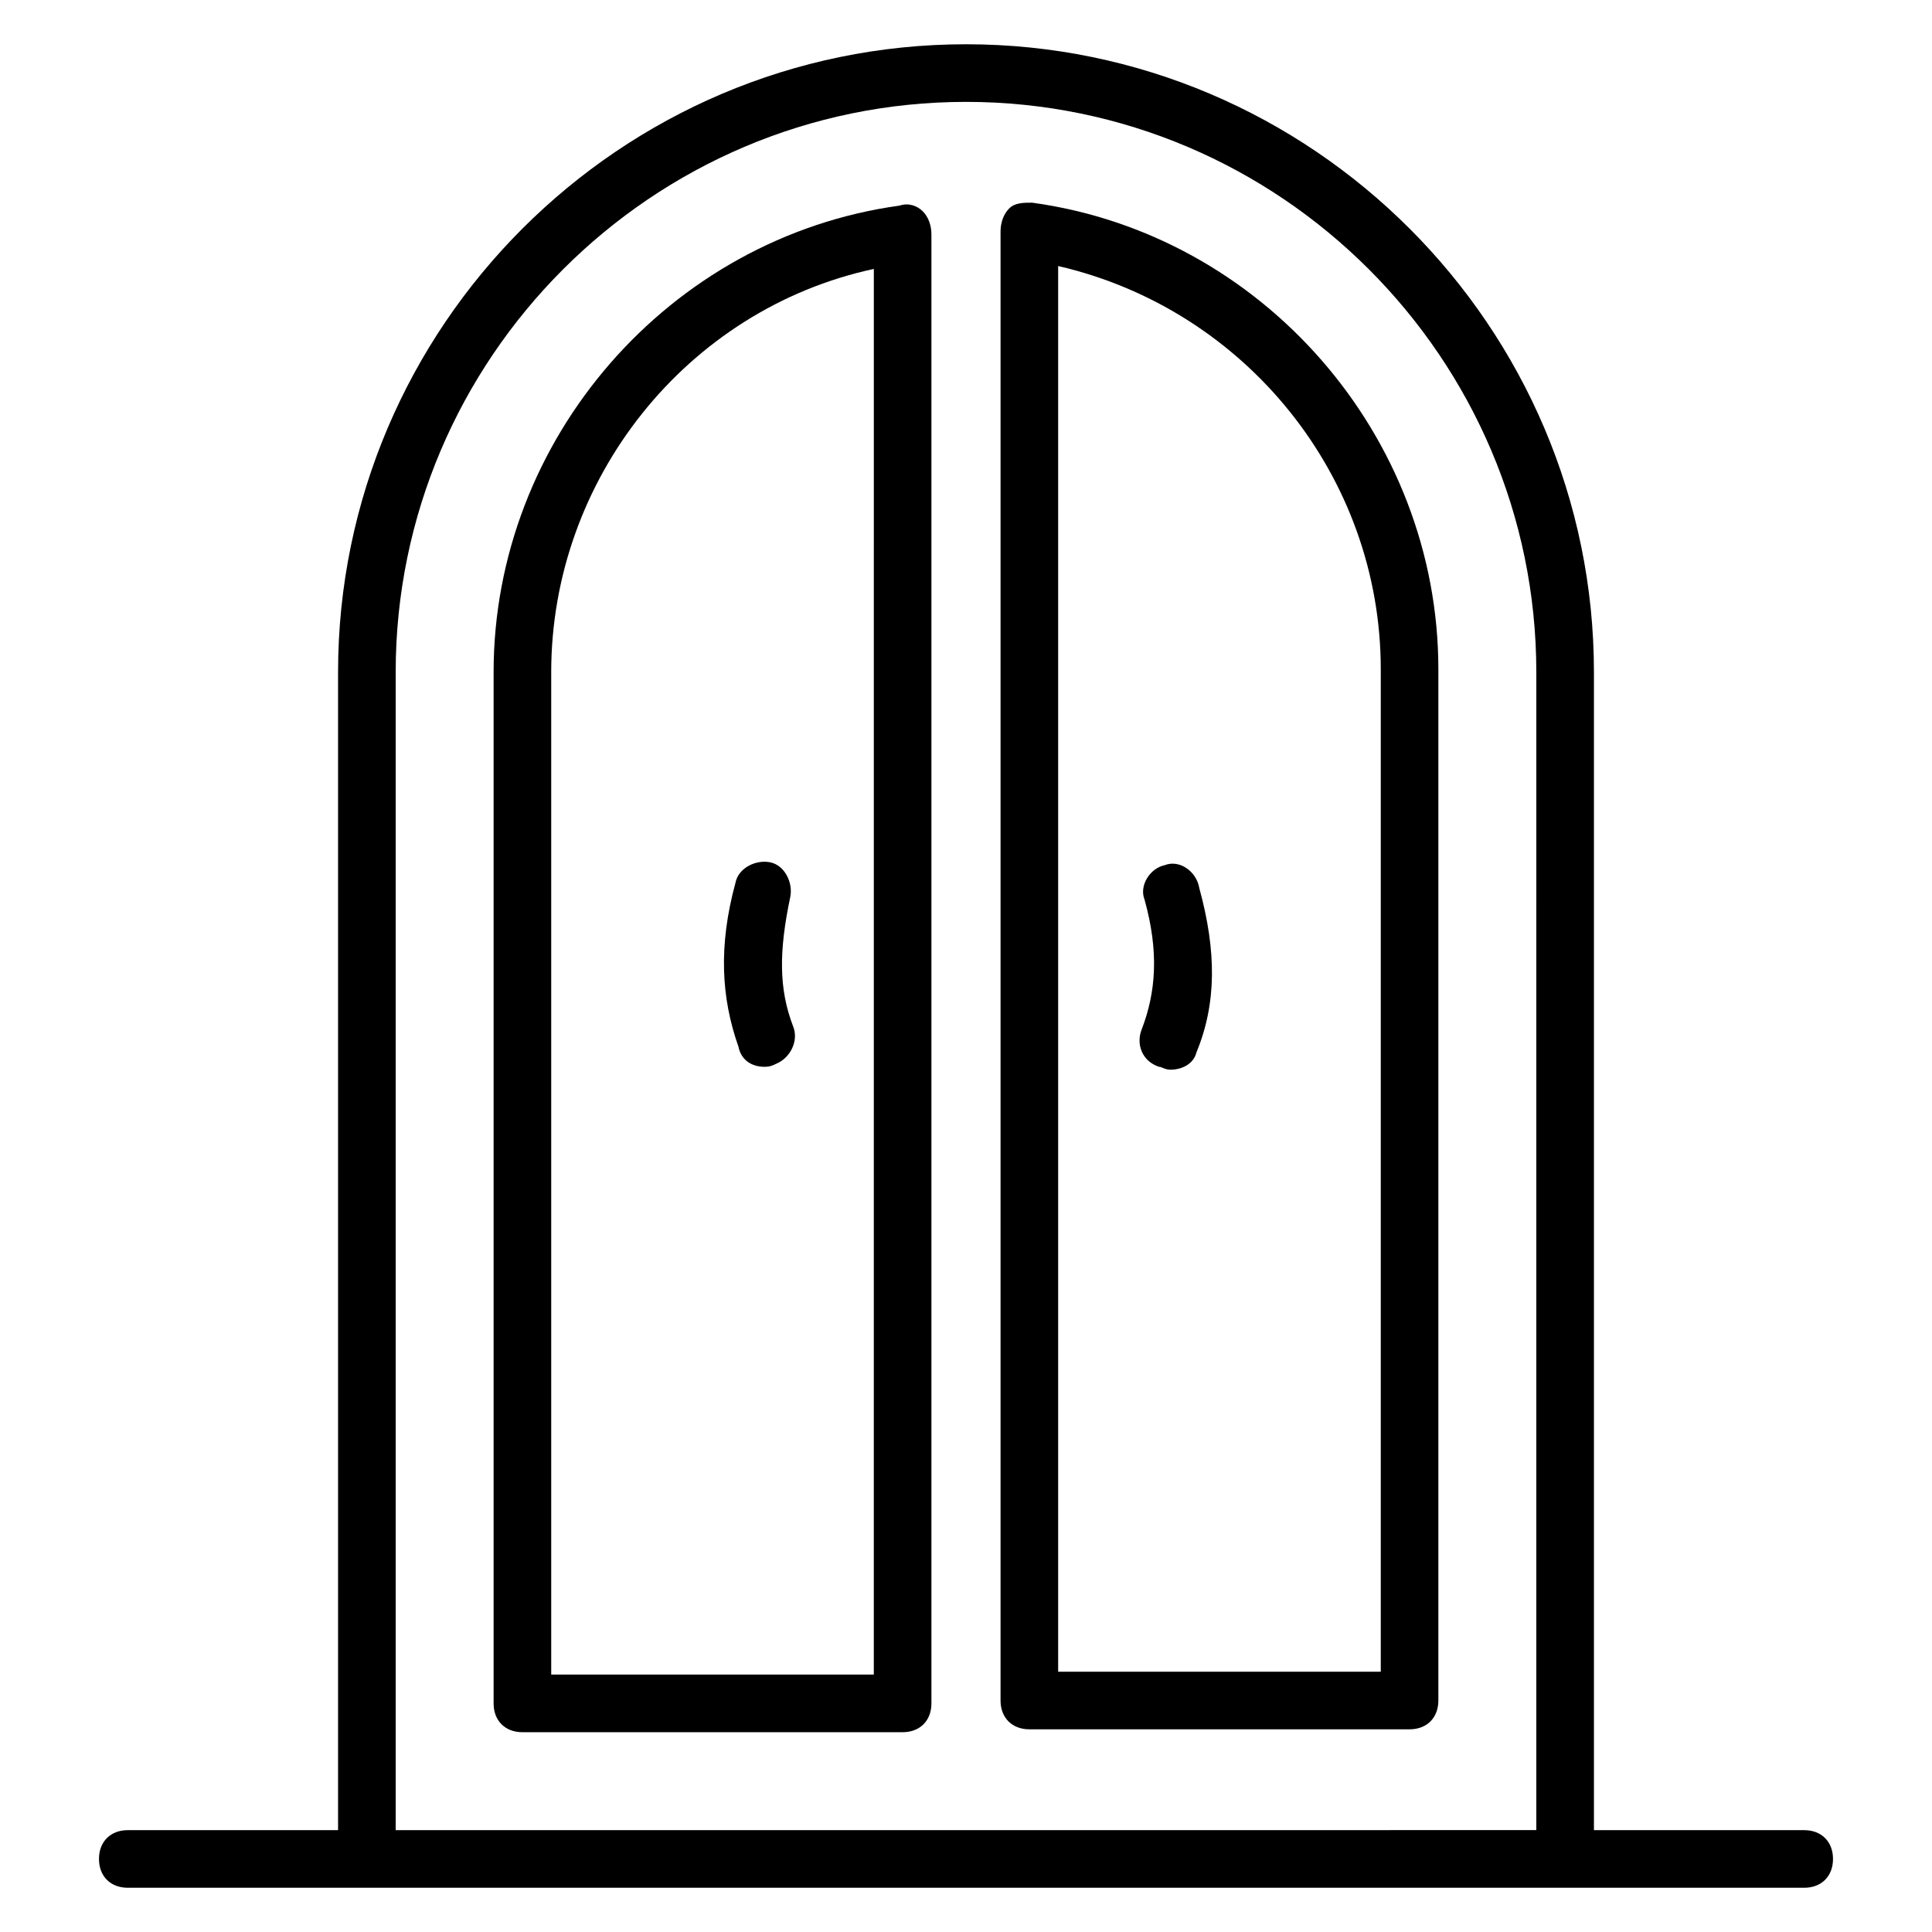 <?xml version="1.0" encoding="UTF-8"?>
<!-- Uploaded to: SVG Repo, www.svgrepo.com, Generator: SVG Repo Mixer Tools -->
<svg fill="#000000" width="800px" height="800px" version="1.1" viewBox="144 144 512 512" xmlns="http://www.w3.org/2000/svg">
 <g>
  <path d="m400 155.73c-91.602 0-166.41 74.809-166.41 166.41v306.87h-55.727c-4.582 0-7.633 3.055-7.633 7.633 0 4.582 3.055 7.633 7.633 7.633h444.27c4.582 0 7.633-3.055 7.633-7.633 0-4.582-3.055-7.633-7.633-7.633h-55.723v-306.87c0-91.602-74.809-166.41-166.41-166.41zm-151.14 473.28v-306.87c0-83.203 67.938-151.14 151.14-151.14 83.203 0 151.14 67.938 151.14 151.14l-0.004 306.86z"/>
  <path d="m382.44 198.48c-61.066 8.398-107.63 61.832-107.63 123.66v273.28c0 4.582 3.055 7.633 7.633 7.633h100.76c4.582 0 7.633-3.055 7.633-7.633v-389.31c0-2.289-0.762-4.582-2.289-6.106-1.523-1.527-3.816-2.293-6.106-1.527zm-6.871 389.3h-85.492v-265.64c0-51.145 35.879-96.184 85.496-106.87z"/>
  <path d="m417.55 197.71c-2.289 0-4.582 0-6.106 1.527-1.527 1.527-2.289 3.816-2.289 6.106v389.31c0 4.582 3.055 7.633 7.633 7.633h100.76c4.582 0 7.633-3.055 7.633-7.633v-273.28c0-61.832-46.562-115.27-107.63-123.66zm92.367 389.31h-85.496v-372.52c49.617 11.449 85.496 55.723 85.496 106.87z"/>
  <path d="m452.67 373.28c-3.816 0.762-6.871 5.344-5.344 9.16 3.816 13.742 3.055 24.426-0.762 34.352-1.527 3.816 0 8.398 4.582 9.922 0.762 0 1.527 0.762 3.055 0.762 3.055 0 6.106-1.527 6.871-4.582 5.344-12.977 5.344-26.719 0.762-43.512-0.766-4.574-5.348-7.629-9.164-6.102z"/>
  <path d="m346.56 426.71c0.762 0 1.527 0 3.055-0.762 3.816-1.527 6.106-6.106 4.582-9.922-3.816-9.922-3.816-19.848-0.762-34.352 0.762-3.816-1.527-8.398-5.344-9.16s-8.398 1.527-9.16 5.344c-4.582 16.793-3.816 30.535 0.762 43.512 0.762 3.812 3.816 5.34 6.867 5.34z"/>
 </g>
</svg>